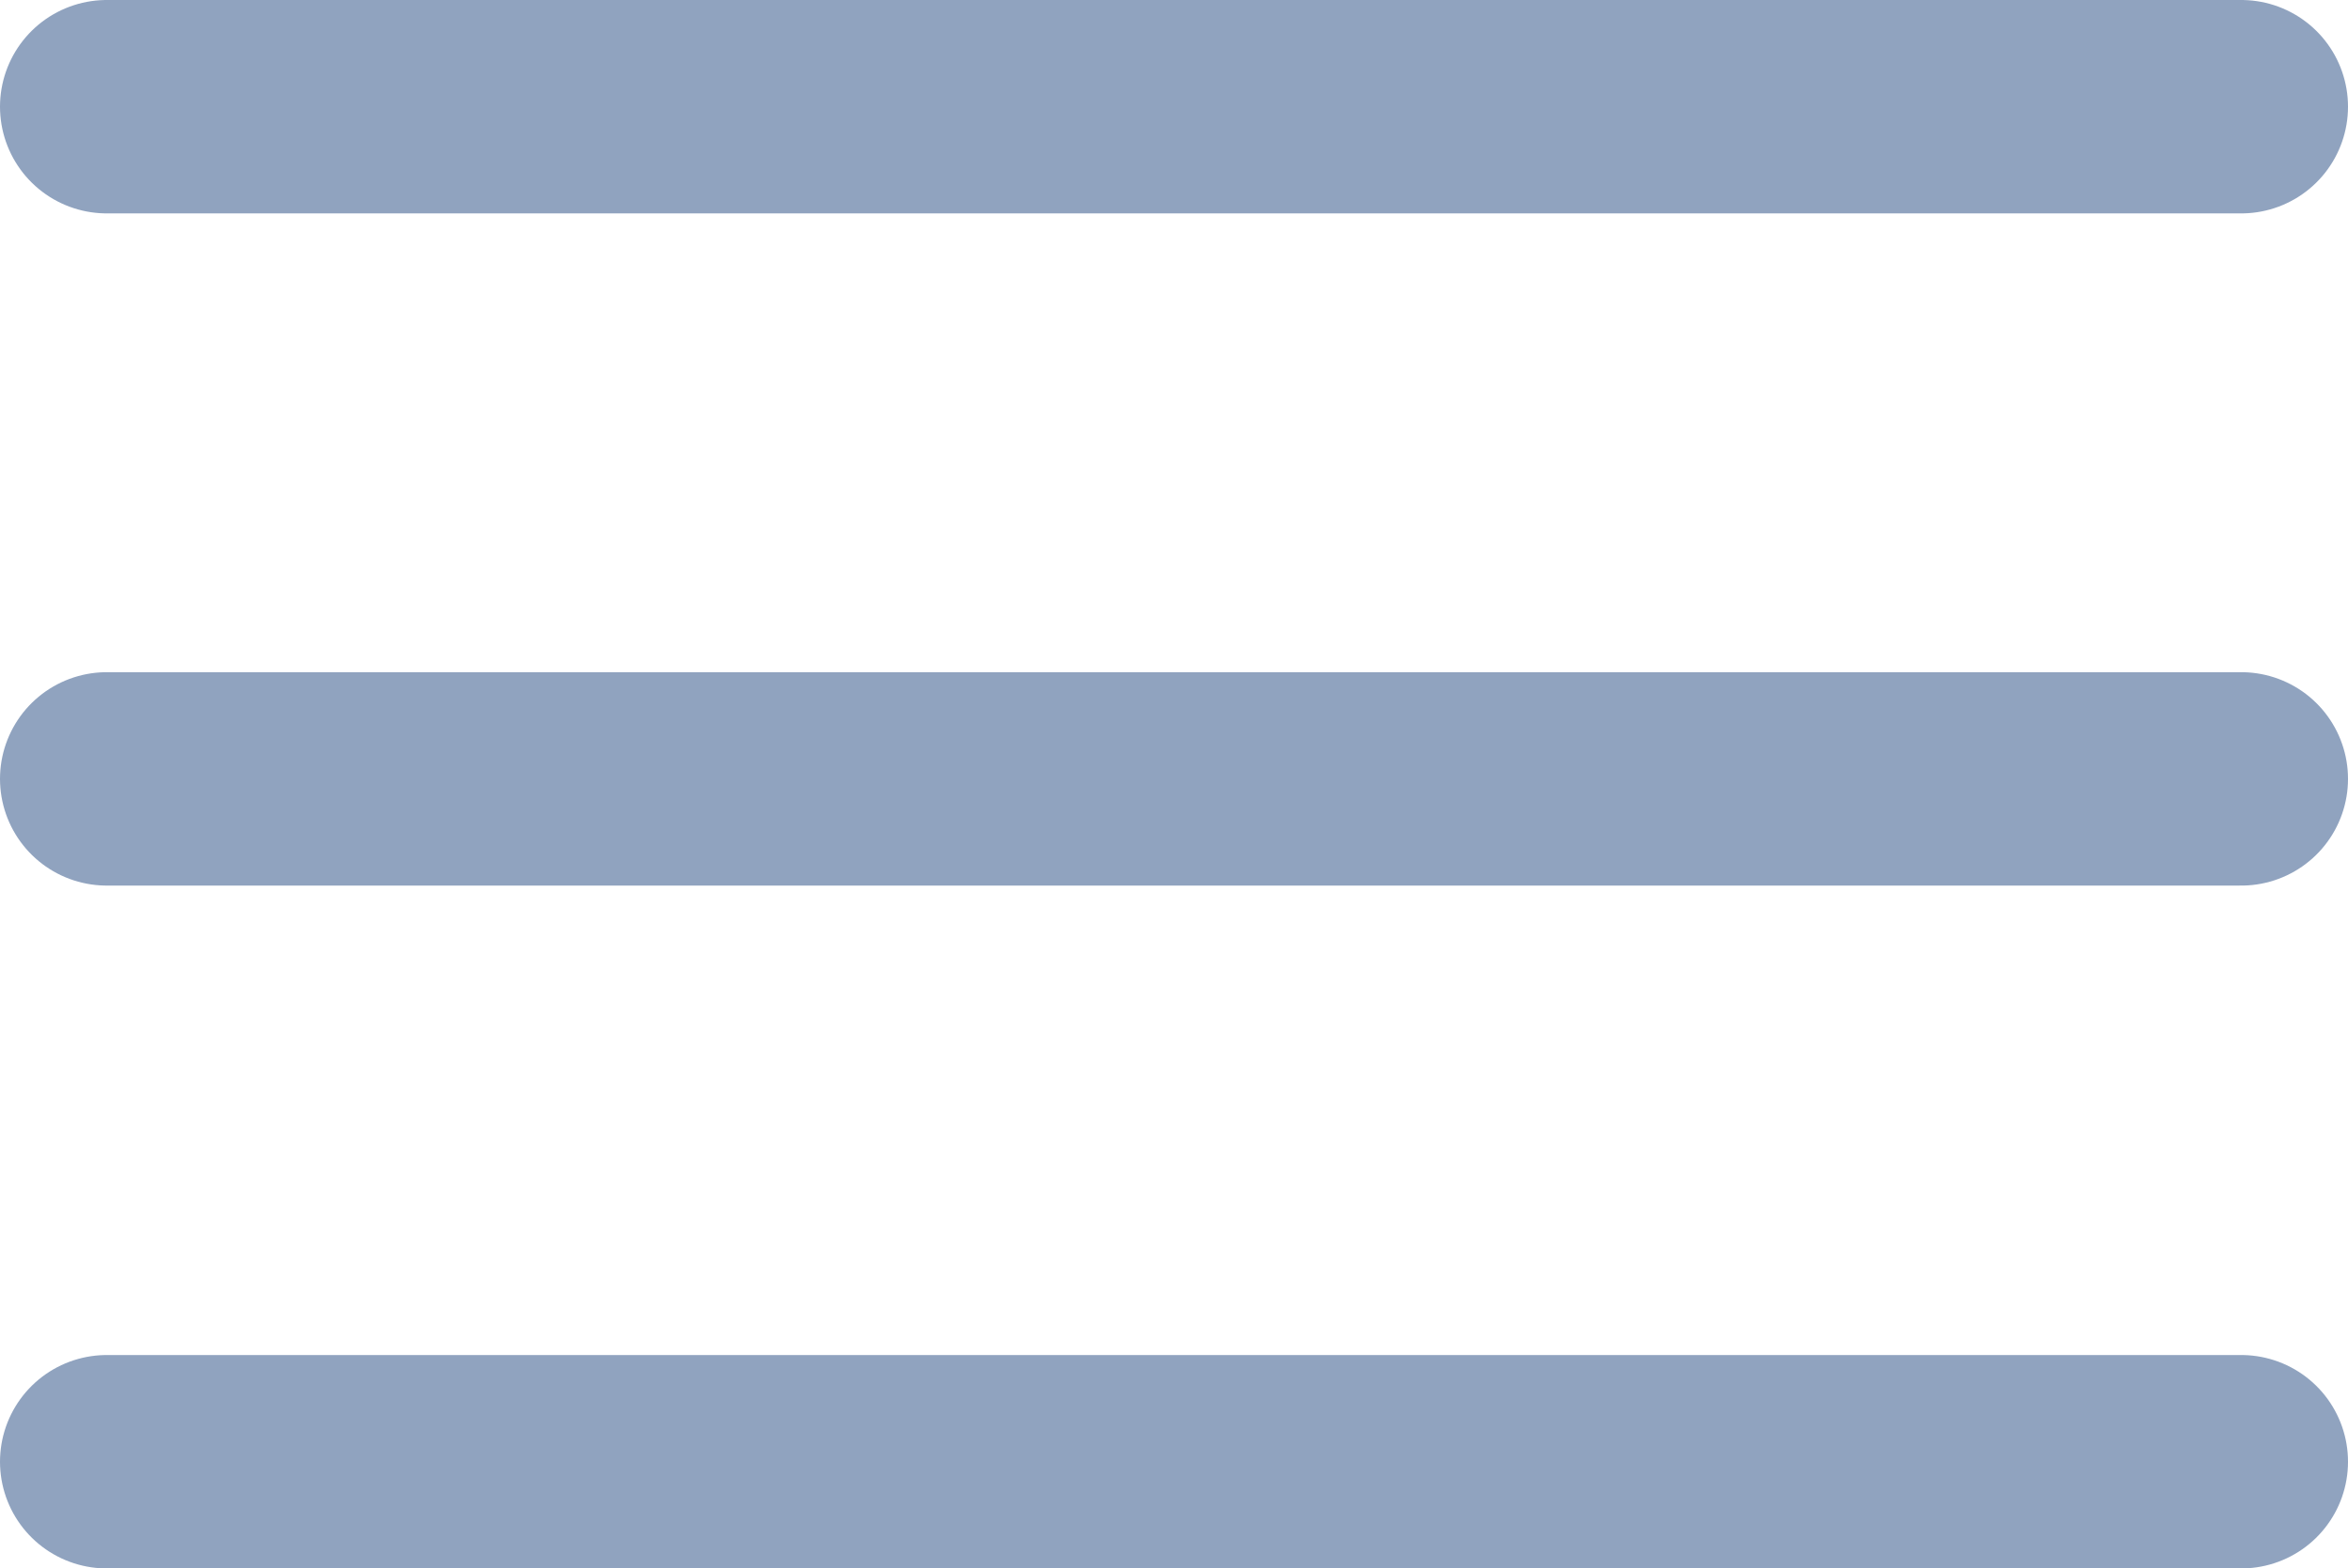 <?xml version="1.0" encoding="utf-8"?>
<!-- Generator: Adobe Illustrator 27.2.0, SVG Export Plug-In . SVG Version: 6.00 Build 0)  -->
<svg version="1.1" id="Слой_1" xmlns="http://www.w3.org/2000/svg" xmlns:xlink="http://www.w3.org/1999/xlink" x="0px" y="0px"
	 viewBox="0 0 22 14.7" style="enable-background:new 0 0 22 14.7;" xml:space="preserve">
<style type="text/css">
	.st0{fill:none;stroke:#90A3BF;stroke-width:2;stroke-linecap:round;}
</style>
<path class="st0" d="M1,1h20"/>
<path class="st0" d="M1,7.3h20"/>
<path class="st0" d="M1,13.7h20"/>
</svg>

